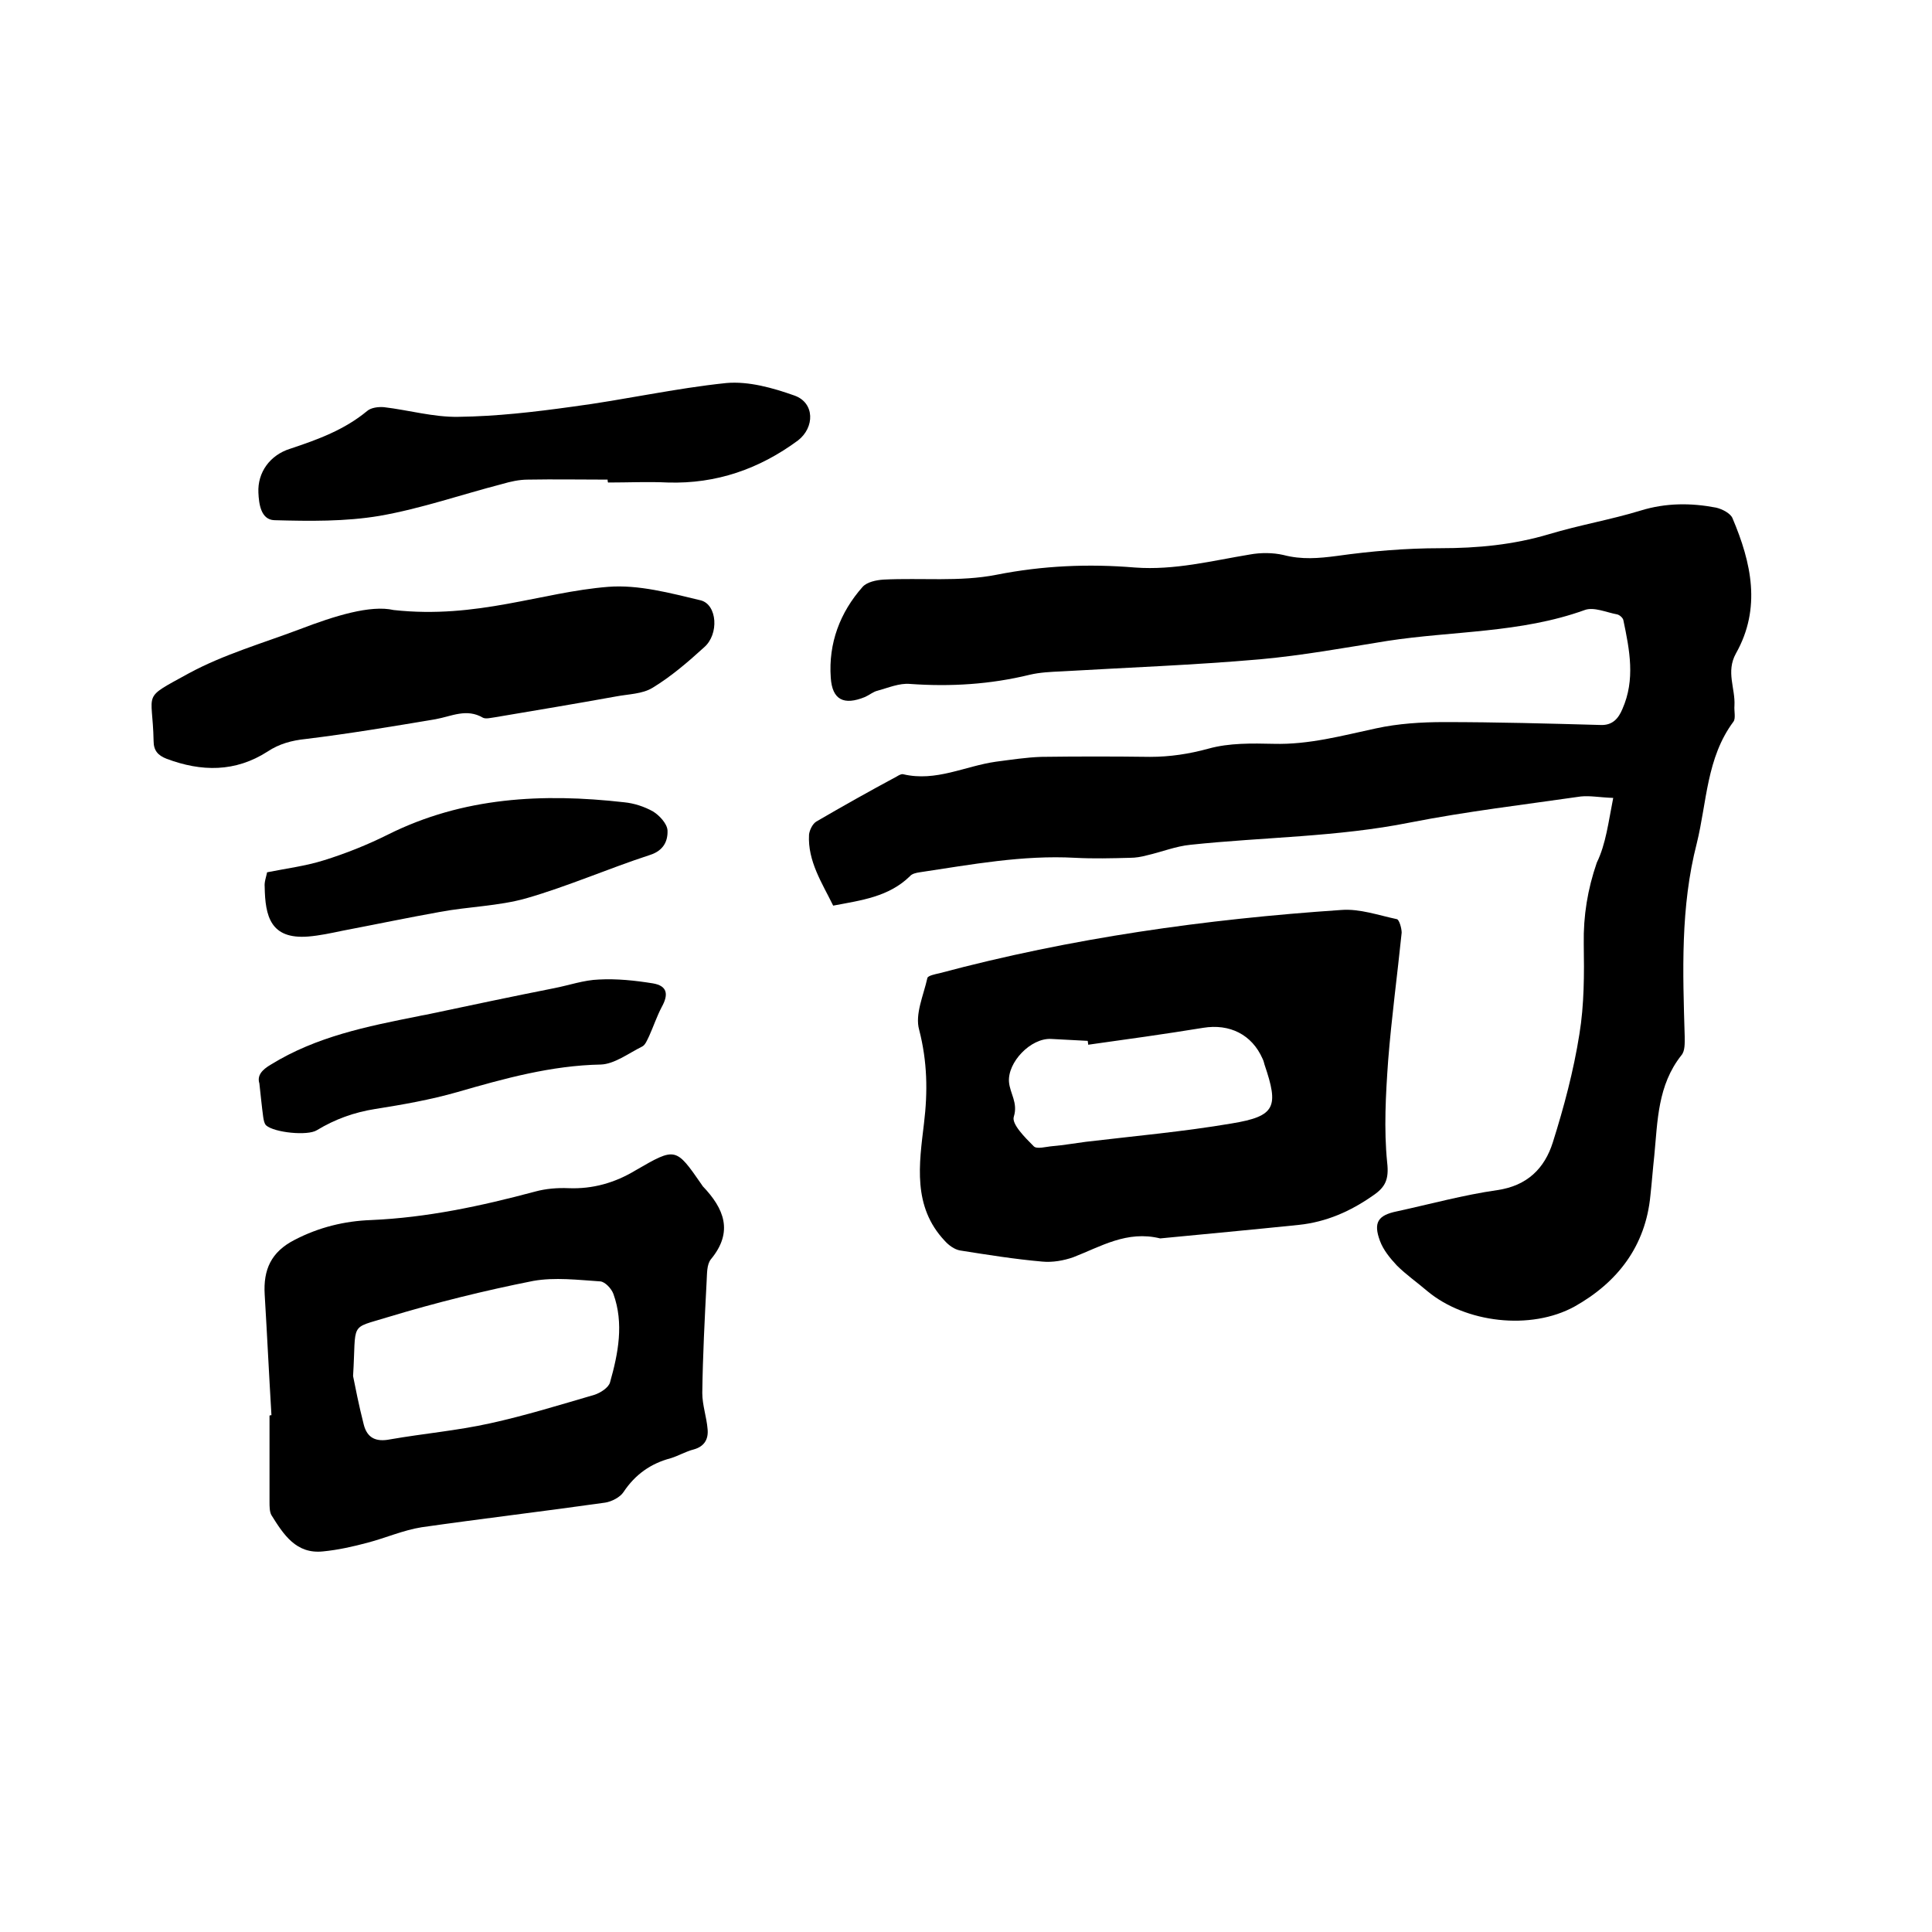<svg enable-background="new 0 0 400 400" viewBox="0 0 400 400" xmlns="http://www.w3.org/2000/svg"><path d="m334 165.2c-2.8-.1-4.8-.5-6.7-.3-11.8 1.7-23.7 3.1-35.4 5.4-15 3-30.3 3-45.4 4.6-3.1.3-6 1.5-9.1 2.2-1.1.3-2.3.5-3.4.5-3.8.1-7.6.2-11.4 0-10.9-.6-21.5 1.4-32.2 3-.7.1-1.6.3-2 .8-4.4 4.3-10.1 5-15.9 6.1-2.3-4.7-5.3-9.2-5-14.7.1-.9.7-2.2 1.5-2.7 5.5-3.2 11-6.3 16.6-9.3.5-.3 1-.6 1.4-.5 6.8 1.6 12.8-1.7 19.2-2.6 3.1-.4 6.3-.9 9.4-1 7.5-.1 15-.1 22.5 0 4.1 0 8.1-.6 12.1-1.7 4.3-1.2 9-1.1 13.5-1 7.3.2 14.2-1.7 21.2-3.2 4.6-1 9.4-1.3 14.1-1.3 10.8 0 21.6.3 32.4.6 2.5.1 3.7-1.4 4.5-3.3 2.7-6.1 1.5-12.2.2-18.4-.1-.5-.8-1.1-1.3-1.2-2.2-.4-4.8-1.6-6.7-.9-13.3 4.8-27.3 4.3-40.9 6.4-8.7 1.4-17.5 3-26.3 3.8-13.7 1.2-27.4 1.7-41.1 2.5-2.2.1-4.5.2-6.6.7-8.2 2-16.4 2.5-24.8 1.9-2.2-.2-4.5.8-6.7 1.4-.9.2-1.7.9-2.6 1.3-4.4 1.8-6.8.6-7.1-4-.5-7.1 1.9-13.5 6.6-18.8.9-1 2.8-1.4 4.3-1.5 7.8-.4 15.8.5 23.4-1 9.6-1.9 19.1-2.3 28.7-1.5 8.2.6 15.9-1.4 23.8-2.7 2.2-.4 4.7-.4 6.9.1 3.8 1 7.3.7 11.1.2 7.1-1 14.3-1.6 21.4-1.6 7.7 0 15.1-.7 22.5-2.9 6.3-1.9 12.8-3 19-4.9 5.2-1.6 10.4-1.6 15.6-.6 1.3.3 3 1.2 3.4 2.2 3.9 9.2 6 18.6.7 28-2.1 3.8-.1 7.2-.3 10.8-.1 1.1.3 2.6-.2 3.3-5.6 7.5-5.5 16.7-7.6 25.2-3.4 13.2-2.9 26.6-2.5 40 0 1.3.1 3-.7 3.9-4.9 6.2-4.9 13.5-5.6 20.8-.3 2.7-.5 5.5-.8 8.2-1 10.5-6.8 18-15.7 23-9.1 5-22.6 3.4-30.5-3.2-2.1-1.8-4.4-3.4-6.3-5.3-1.4-1.5-2.8-3.2-3.5-5.1-1.4-3.8-.4-5.3 3.5-6.1 6.9-1.5 13.8-3.4 20.8-4.4 6.2-.9 9.8-4.5 11.5-9.9 2.3-7.3 4.3-14.8 5.5-22.4 1-6.1 1-12.4.9-18.7-.1-5.8.8-11.3 2.7-16.8 1.9-3.9 2.4-8.4 3.4-13.4z"/><path d="m240.2 256.4c-6.9-1.7-12.3 1.7-18 3.9-2 .7-4.3 1.1-6.4.9-5.7-.5-11.3-1.4-17-2.3-1.2-.2-2.4-1.1-3.2-2-6.7-7.1-5.3-15.9-4.3-24.3.8-6.6.7-12.8-1-19.4-.9-3.2.9-7.1 1.7-10.7.1-.5 1.6-.8 2.5-1 27.3-7.3 55.1-11.2 83.2-13.1 3.8-.3 7.7 1.1 11.5 1.9.5.1 1 1.9 1 2.8-.9 8.8-2.1 17.6-2.8 26.5-.5 7-.9 14.2-.2 21.1.4 3.5-.4 5.1-2.9 6.8-4.7 3.3-9.7 5.5-15.4 6.1-9.7 1-19.4 1.9-28.7 2.8zm-14.9-40.1c0-.3-.1-.6-.1-.8-2.5-.1-5.1-.3-7.6-.4-4.2-.2-9 4.8-8.7 8.9.2 2.4 1.9 4.3 1 7.2-.5 1.5 2.3 4.3 4.1 6.1.6.7 2.6.1 3.9 0 2.3-.2 4.6-.6 6.9-.9 10.1-1.2 20.2-2.1 30.2-3.8 9.1-1.5 9.8-3.4 6.8-12.2-.1-.4-.2-.8-.4-1.2-2.2-5-6.8-7.3-12.3-6.4-8 1.3-15.9 2.4-23.8 3.5z"/><path d="m56.2 293c-.5-8.3-.9-16.7-1.4-25-.3-5.1 1.3-8.8 6.2-11.3 5-2.6 10.3-3.9 15.8-4.1 11.6-.5 22.8-2.9 34-5.9 2.2-.6 4.6-.8 6.9-.7 5 .2 9.6-1.1 13.9-3.7 8.3-4.8 8.3-4.8 13.7 3 .1.1.1.2.2.3 4.4 4.6 6.4 9.4 1.7 15.1-.9 1.1-.8 3-.9 4.6-.4 7.7-.8 15.4-.9 23.1 0 2.5.9 5 1.1 7.5.2 2.1-.7 3.6-2.9 4.2-1.6.4-3.1 1.3-4.7 1.8-4.2 1.1-7.4 3.4-9.8 7-.7 1.1-2.5 2-3.8 2.2-12.7 1.8-25.4 3.3-38 5.1-3.8.6-7.4 2.2-11.2 3.2-3 .8-6.1 1.5-9.2 1.8-5.6.6-8.2-3.5-10.7-7.5-.4-.7-.4-1.8-.4-2.8 0-5.9 0-11.9 0-17.8.1-.1.3-.1.4-.1zm16.9-8.1c.4 2 1.2 6.1 2.2 10 .7 2.8 2.5 3.7 5.5 3.1 6.9-1.2 13.8-1.8 20.6-3.3 7.3-1.6 14.4-3.8 21.6-5.9 1.3-.4 3-1.5 3.3-2.6 1.7-6 2.9-12.2.7-18.3-.4-1.1-1.7-2.5-2.7-2.6-4.6-.3-9.4-.9-13.9-.1-10.1 2-20.2 4.5-30.1 7.5-8.1 2.5-6.5.8-7.2 12.2z"/><path d="m81.5 126.3c17.3 1.9 30.6-3.7 44.4-4.8 6.3-.5 12.9 1.3 19.2 2.8 3.4.9 3.8 7 .7 9.7-3.4 3.1-6.9 6.1-10.7 8.4-2.1 1.3-5 1.3-7.6 1.8-8.3 1.5-16.7 2.9-25 4.3-.8.1-1.9.4-2.5.1-3.4-2-6.5-.3-9.8.3-8.9 1.5-17.9 3-26.9 4.1-2.9.3-5.5 1-7.9 2.6-6.7 4.3-13.7 4.2-20.9 1.5-1.8-.7-2.7-1.7-2.7-3.7-.2-10.5-2.7-8.5 7.3-14 7.2-3.9 15.2-6.2 22.9-9.1 7.3-2.8 14.7-5.1 19.5-4z"/><path d="m125.8 99.3c-5.5 0-11-.1-16.5 0-1.8 0-3.6.4-5.3.9-8.5 2.2-16.8 5.1-25.4 6.6-7.1 1.2-14.5 1.1-21.8.9-2.8-.1-3.2-3.4-3.3-5.7-.2-4.2 2.4-7.8 6.6-9.1 5.7-1.9 11.2-3.9 15.9-7.8.8-.7 2.3-.9 3.5-.8 5.1.6 10.3 2.1 15.4 2 7.9-.1 15.7-1 23.6-2.1 10.7-1.4 21.2-3.8 31.9-4.9 4.6-.4 9.6 1 14.1 2.6 4.2 1.5 4.2 6.6.7 9.3-8 5.9-16.9 9-26.9 8.7-4.1-.2-8.2 0-12.4 0-.1-.2-.1-.4-.1-.6z"/><path d="m55.3 180.6c4-.8 8-1.3 11.8-2.5 4.5-1.4 9-3.2 13.2-5.3 15.6-7.8 32.1-8.6 48.9-6.7 2.1.2 4.2.9 6 1.9 1.3.8 2.9 2.5 3 3.9.1 2.2-.8 4.2-3.6 5.1-8.6 2.8-17 6.5-25.7 9-5.7 1.6-11.9 1.7-17.8 2.8-6.7 1.2-13.4 2.6-20.2 3.9-2.4.5-4.7 1-7.1 1.2-7.8.6-8.9-4.2-9-10.3-.1-1 .3-2 .5-3z"/><path d="m53.7 224.3c-.5-1.6.5-2.8 2.4-3.9 9.4-5.8 19.9-7.9 30.5-10 .8-.2 1.7-.3 2.5-.5 8.5-1.8 17-3.6 25.6-5.3 3.1-.6 6.2-1.7 9.3-1.8 3.7-.2 7.5.2 11.2.8 2.9.5 3.3 2.2 1.8 4.9-1 1.9-1.7 4-2.6 6-.4.8-.8 1.9-1.5 2.2-2.8 1.4-5.7 3.6-8.5 3.7-10.3.2-20 2.9-29.7 5.7-5.6 1.6-11.3 2.6-17 3.5-4.4.7-8.3 2.1-12.1 4.4-1.9 1.2-8.8.5-10.5-1-.4-.4-.5-1.1-.6-1.7-.3-2.2-.5-4.3-.8-7z"/></svg>